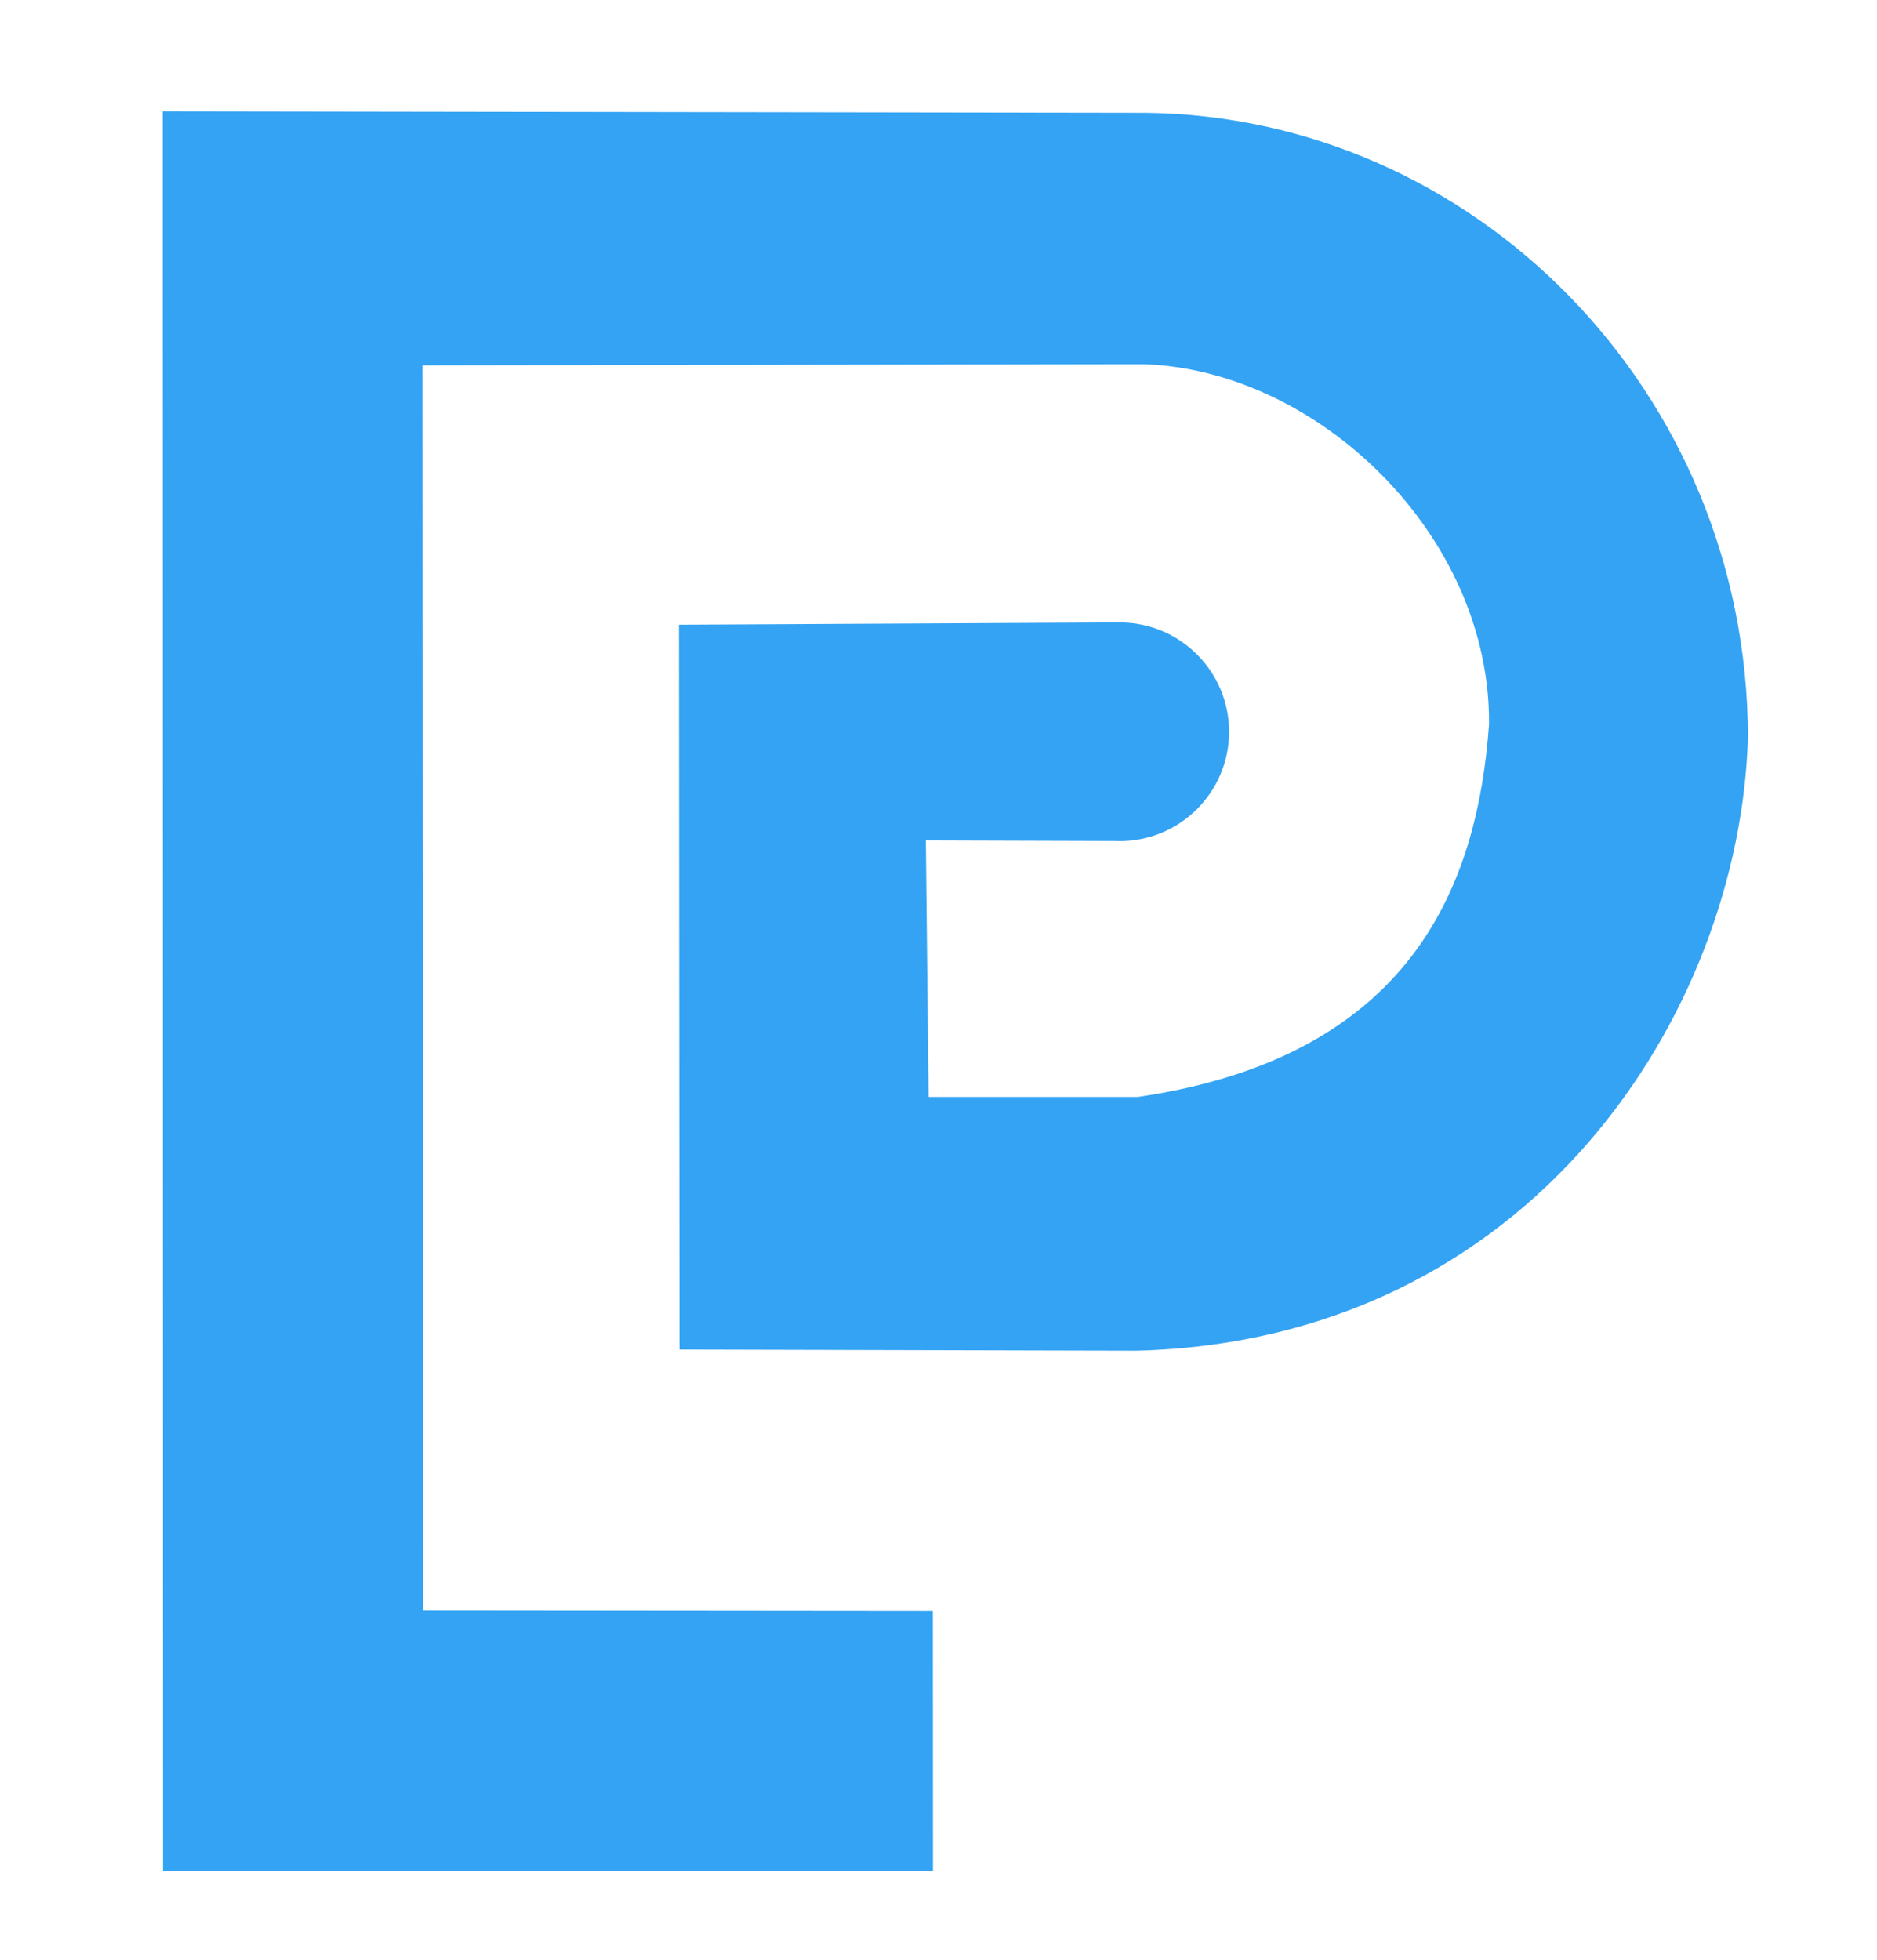 <?xml version="1.0" encoding="UTF-8"?>
<!DOCTYPE svg PUBLIC "-//W3C//DTD SVG 1.1//EN" "http://www.w3.org/Graphics/SVG/1.1/DTD/svg11.dtd">
<!-- Creator: CorelDRAW -->
<svg xmlns="http://www.w3.org/2000/svg" xml:space="preserve" width="500px" height="522px" style="shape-rendering:geometricPrecision; text-rendering:geometricPrecision; image-rendering:optimizeQuality; fill-rule:evenodd; clip-rule:evenodd"
viewBox="0 0 31.336 32.714"
 xmlns:xlink="http://www.w3.org/1999/xlink">
 <defs>
  <style type="text/css">
   <![CDATA[
    .fil0 {fill:none}
    .fil1 {fill:#34A3F3}
   ]]>
  </style>
 </defs>
 <g id="Слой_x0020_1">
  <rect class="fil0" width="31.336" height="32.714"/>
  <path class="fil1" d="M2.721 31.23l-0.005 -29.372 16.416 0.025c5.47,0.063 10.03,4.632 10.05,10.41 -0.13,4.628 -3.628,10.089 -10.211,10.251l-7.628 -0.019 -0.009 -12.098 7.353 -0.038 0 0 0.005 -8.12536e-005c1.009,0 1.827,0.817 1.827,1.825 0,1.008 -0.818,1.825 -1.827,1.825 -0.031,0 -0.061,-0.001 -0.092,-0.002l-3.144 -0.01 0.046 4.282 3.497 0c4.564,-0.673 5.666,-3.522 5.86,-6.219 0.027,-3.158 -2.86,-5.919 -5.766,-6.011l-12.041 0.019 0.01 20.784 8.511 0.008 0.002 4.335 -12.855 0.004z"/>
 </g>
</svg>
